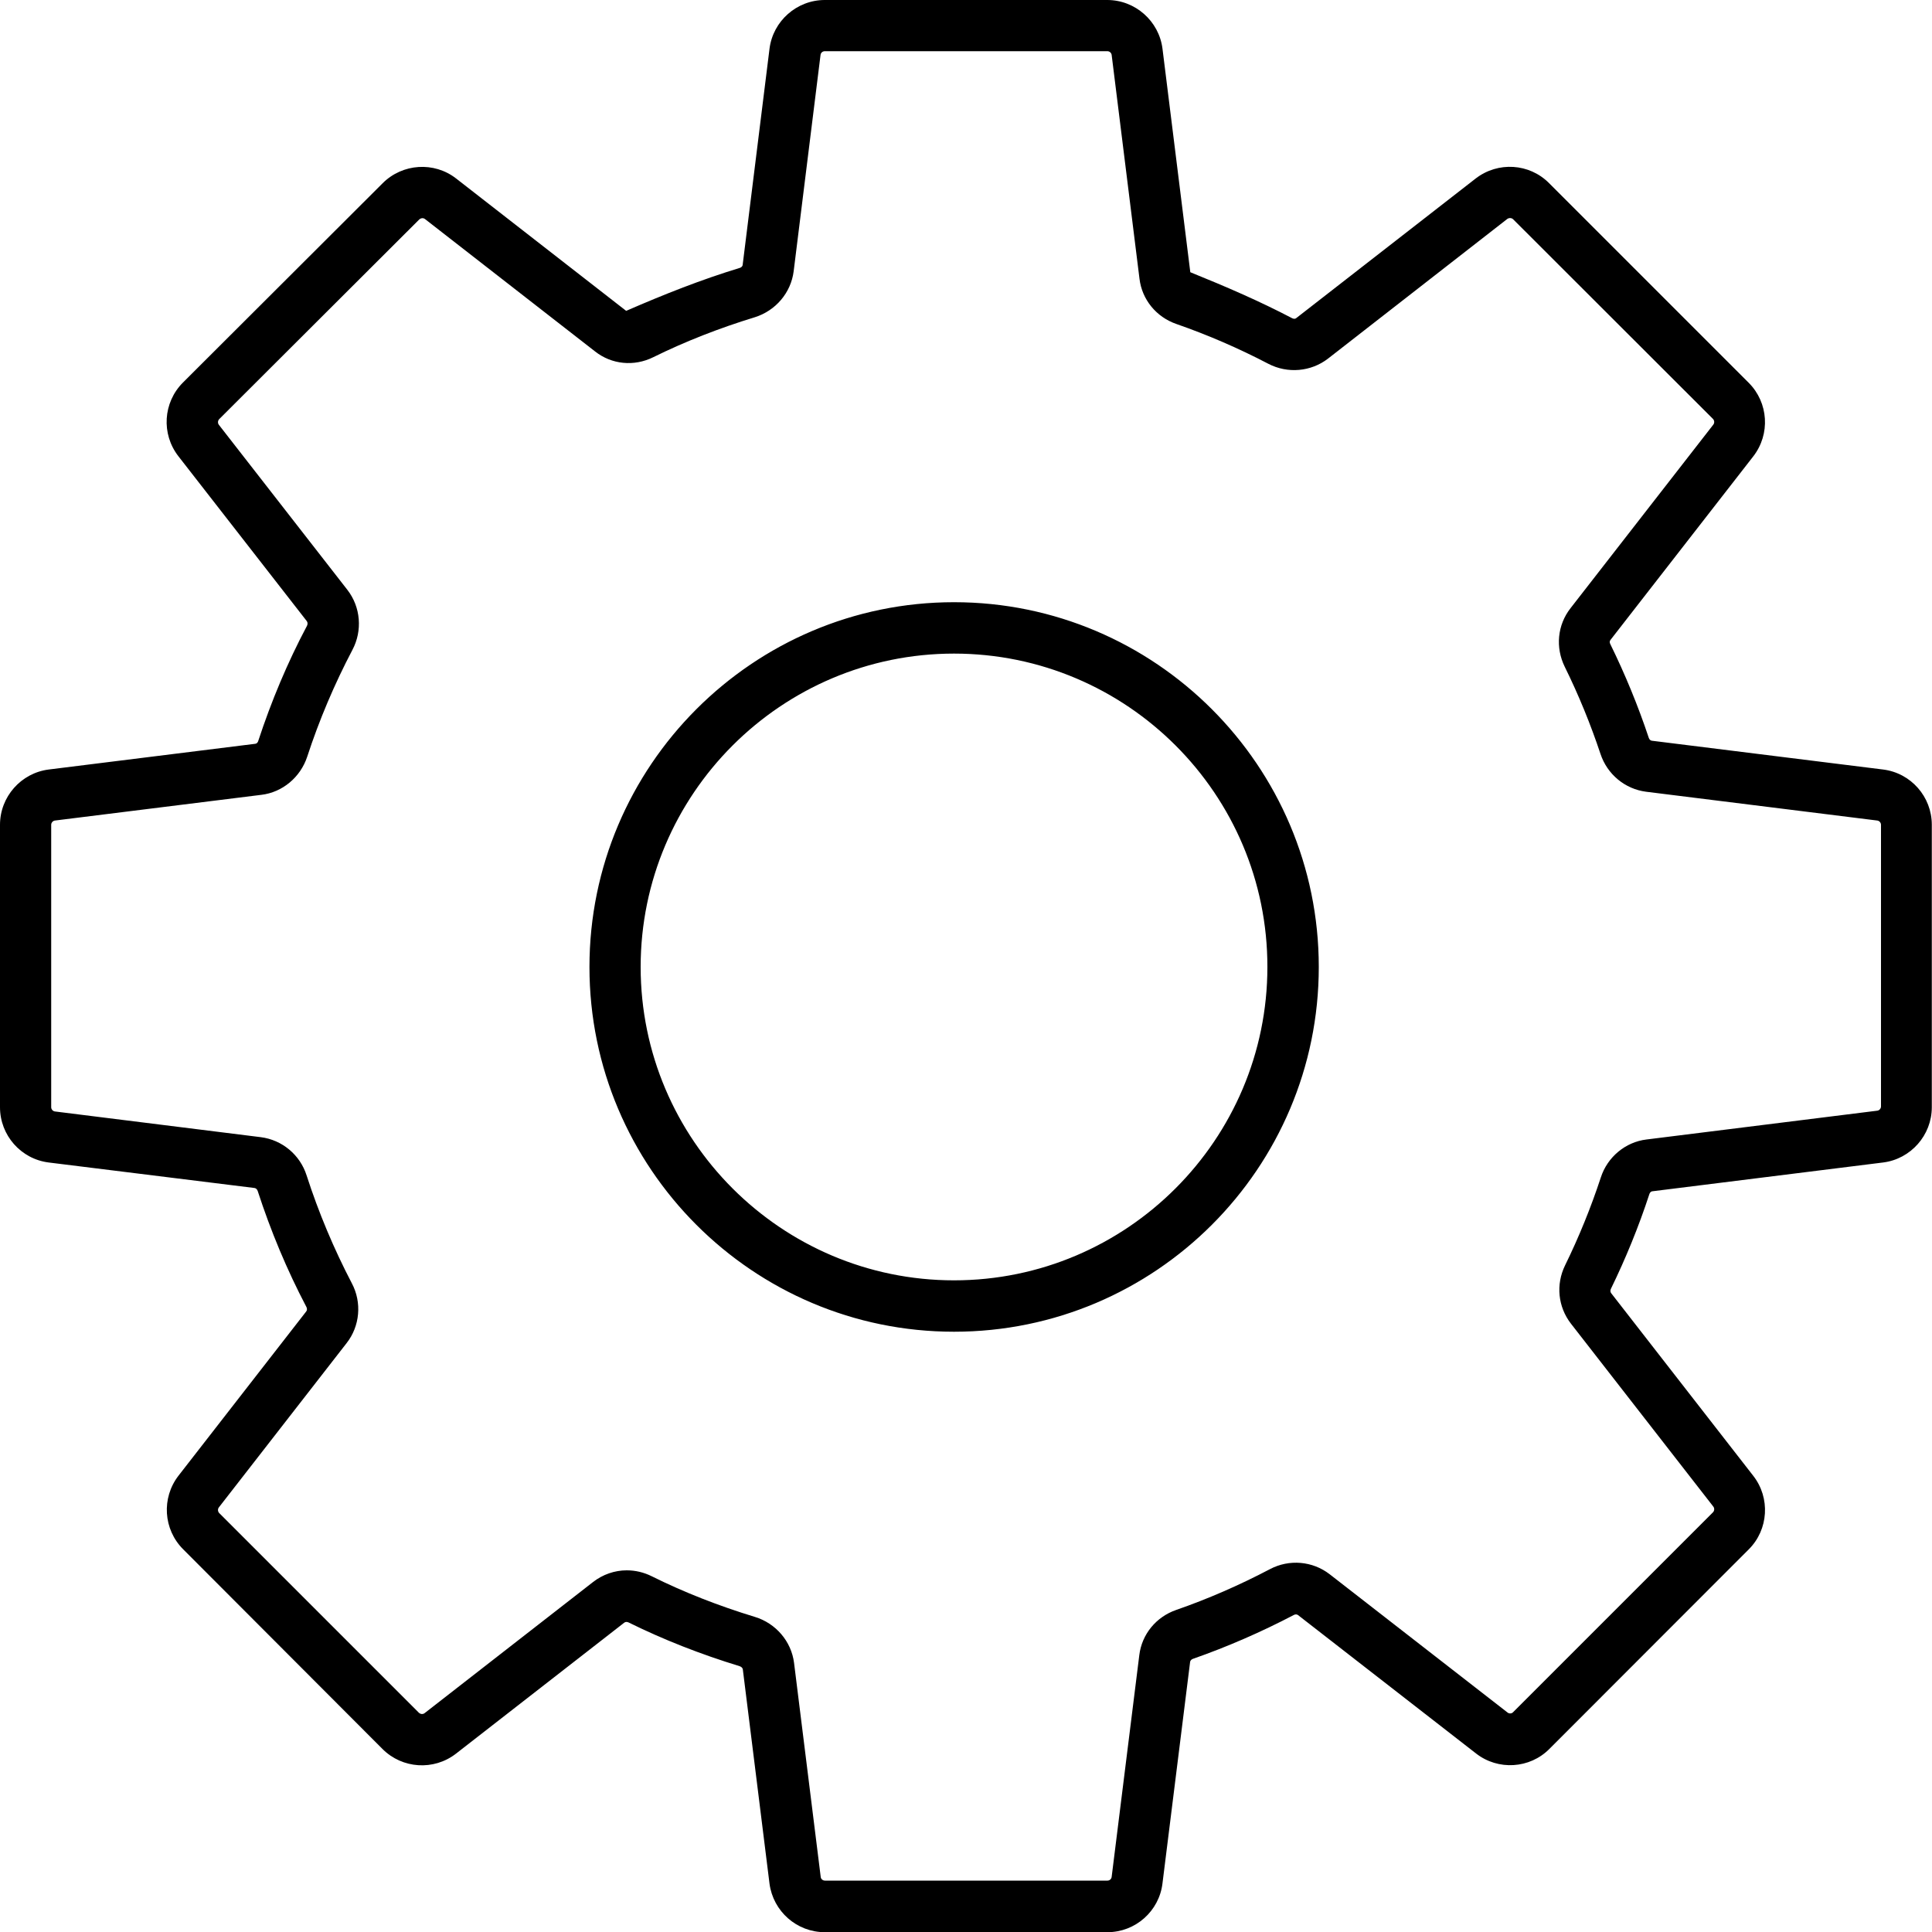 <?xml version="1.0" encoding="utf-8"?>
<!-- Generator: Adobe Illustrator 27.0.0, SVG Export Plug-In . SVG Version: 6.00 Build 0)  -->
<svg version="1.1" id="Capa_1" xmlns="http://www.w3.org/2000/svg" xmlns:xlink="http://www.w3.org/1999/xlink" x="0px" y="0px"
	 viewBox="0 0 100 100" style="enable-background:new 0 0 100 100;" xml:space="preserve">
<style type="text/css">
	.st0{fill-rule:evenodd;clip-rule:evenodd;}
</style>
<g>
	<path d="M57.32,100.01H42.69c-1.45,0-2.67-1.08-2.86-2.51l-1.38-11.08c-0.01-0.1-0.09-0.15-0.17-0.18c-2-0.61-3.94-1.37-5.74-2.26
		c-0.08-0.04-0.17-0.04-0.23,0.01l-8.71,6.78c-1.15,0.89-2.78,0.78-3.8-0.24L9.48,80.19c-1.03-1.03-1.13-2.66-0.24-3.81l6.61-8.5
		c0.05-0.06,0.05-0.15,0.01-0.23c-1.01-1.92-1.85-3.94-2.52-6c-0.03-0.09-0.09-0.15-0.17-0.16L2.52,60.17
		C1.08,59.99,0,58.76,0,57.31V42.69c0-1.45,1.09-2.68,2.52-2.86L13.2,38.5c0.12-0.01,0.16-0.12,0.17-0.16
		c0.67-2.04,1.51-4.05,2.52-5.95c0.04-0.08,0.04-0.17-0.01-0.24l-6.65-8.54c-0.89-1.15-0.79-2.78,0.24-3.81L19.81,9.48
		c1.02-1.02,2.66-1.13,3.8-0.24l8.8,6.85c2-0.87,3.9-1.62,5.87-2.22c0.07-0.02,0.15-0.07,0.16-0.16l1.39-11.19
		c0.18-1.43,1.41-2.52,2.86-2.52h14.62c1.45,0,2.68,1.09,2.86,2.52l1.44,11.57c1.88,0.76,3.61,1.51,5.27,2.38
		c0.04,0.02,0.14,0.06,0.22-0.01l9.28-7.22c1.15-0.89,2.78-0.79,3.8,0.24l10.33,10.33c1.03,1.03,1.13,2.66,0.24,3.81l-7.39,9.5
		c-0.07,0.09-0.03,0.18-0.01,0.22c0.77,1.57,1.44,3.2,1.99,4.85c0.03,0.09,0.09,0.14,0.16,0.15l11.97,1.49
		c1.44,0.18,2.52,1.41,2.52,2.86v14.62c0,1.45-1.09,2.68-2.52,2.86l-11.94,1.49c-0.11,0.01-0.15,0.12-0.16,0.15
		c-0.55,1.68-1.22,3.32-1.99,4.9c-0.04,0.08-0.03,0.16,0.01,0.22l7.36,9.46c0.89,1.14,0.79,2.78-0.23,3.8L80.2,90.52
		c-1.02,1.03-2.66,1.13-3.8,0.24l-9.21-7.16c-0.06-0.05-0.15-0.05-0.22-0.01c-1.7,0.89-3.45,1.65-5.22,2.27
		c-0.03,0.01-0.13,0.05-0.15,0.16l-1.43,11.46C60,98.92,58.77,100.01,57.32,100.01z M32.44,81.28c0.44,0,0.88,0.1,1.3,0.31
		c1.67,0.83,3.46,1.53,5.33,2.1c1.09,0.33,1.89,1.27,2.03,2.38l1.38,11.08c0.01,0.11,0.11,0.19,0.22,0.19h14.62
		c0.11,0,0.21-0.08,0.22-0.2l1.43-11.47c0.13-1.08,0.87-1.98,1.91-2.34c1.64-0.57,3.27-1.28,4.85-2.11c1-0.53,2.21-0.42,3.09,0.26
		l9.21,7.16c0.09,0.07,0.22,0.06,0.29-0.02l10.34-10.34c0.08-0.08,0.09-0.21,0.02-0.3l-7.37-9.47c-0.67-0.87-0.79-2.02-0.3-3.02
		c0.72-1.47,1.34-3,1.85-4.55c0.34-1.05,1.27-1.83,2.36-1.96l11.94-1.49c0.11-0.01,0.2-0.11,0.2-0.22V42.69
		c0-0.11-0.09-0.21-0.2-0.22l0,0L85.2,40.98c-1.09-0.14-2.01-0.9-2.36-1.96c-0.51-1.53-1.13-3.05-1.85-4.51
		c-0.49-1-0.38-2.16,0.3-3.03l7.39-9.5c0.07-0.09,0.06-0.22-0.02-0.3L78.32,11.35c-0.08-0.08-0.21-0.08-0.3-0.02l-9.28,7.23
		c-0.88,0.68-2.09,0.79-3.09,0.27c-1.55-0.81-3.15-1.5-4.76-2.06c-1.04-0.36-1.78-1.26-1.91-2.34L57.54,2.85
		c-0.01-0.11-0.11-0.2-0.22-0.2H42.69c-0.11,0-0.21,0.08-0.22,0.2l-1.39,11.19c-0.14,1.11-0.93,2.04-2.01,2.38
		c-1.83,0.56-3.6,1.25-5.26,2.07c-0.99,0.49-2.15,0.38-3.01-0.3L22,11.34c-0.09-0.07-0.21-0.06-0.3,0.02L11.35,21.69
		c-0.08,0.08-0.09,0.21-0.02,0.3l6.65,8.54c0.69,0.89,0.79,2.11,0.26,3.11c-0.93,1.77-1.72,3.63-2.34,5.53
		c-0.35,1.06-1.28,1.84-2.37,1.97L2.85,42.47c-0.11,0.01-0.2,0.11-0.2,0.22v14.62c0,0.11,0.09,0.21,0.2,0.22l10.65,1.33
		c1.1,0.14,2.03,0.91,2.37,1.98c0.62,1.92,1.41,3.8,2.34,5.58c0.53,1,0.42,2.22-0.27,3.1l-6.61,8.5c-0.07,0.09-0.06,0.22,0.02,0.3
		l10.33,10.33c0.09,0.08,0.21,0.09,0.3,0.02l8.71-6.78C31.2,81.49,31.82,81.28,32.44,81.28z M49.38,68.93
		c-10.41,0-18.87-8.47-18.87-18.88s8.47-18.88,18.87-18.88c10.41,0,18.88,8.47,18.88,18.88S59.8,68.93,49.38,68.93z M49.38,33.83
		c-8.94,0-16.22,7.28-16.22,16.22s7.28,16.22,16.22,16.22s16.22-7.28,16.22-16.22C65.61,41.11,58.33,33.83,49.38,33.83z"/>
</g>
</svg>
